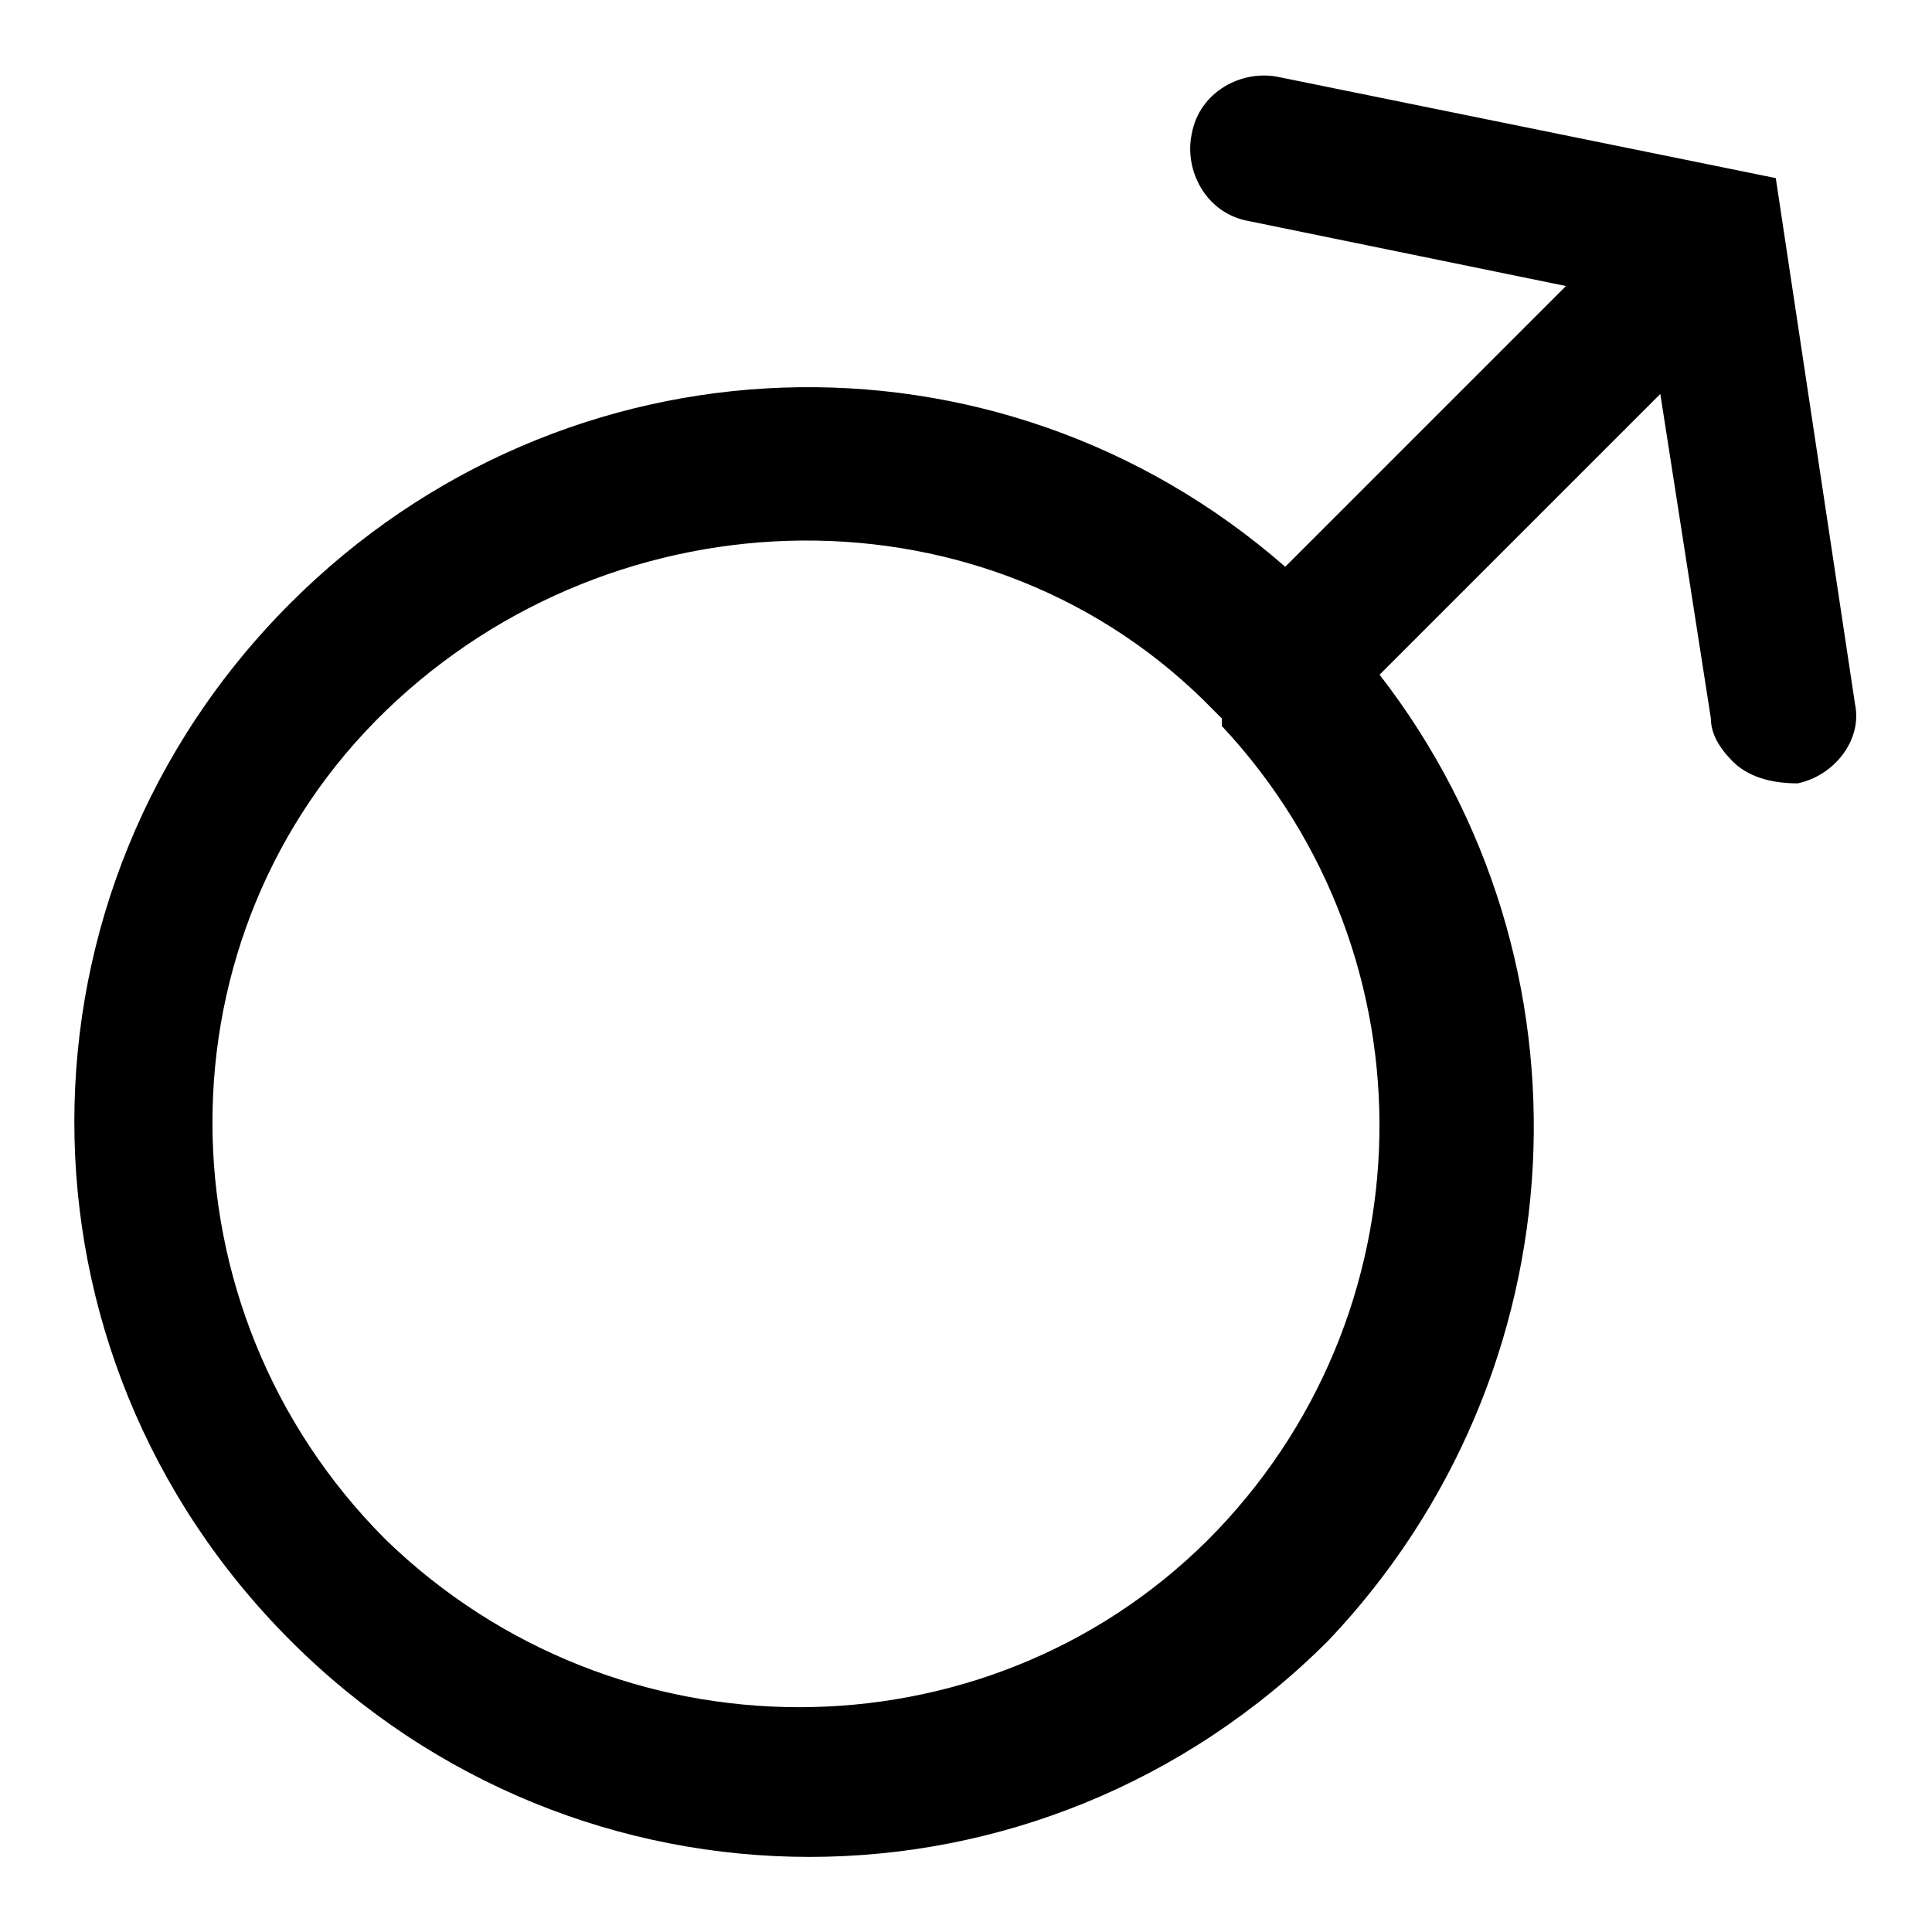 <?xml version="1.0" encoding="utf-8"?>
<!-- Svg Vector Icons : http://www.onlinewebfonts.com/icon -->
<!DOCTYPE svg PUBLIC "-//W3C//DTD SVG 1.1//EN" "http://www.w3.org/Graphics/SVG/1.1/DTD/svg11.dtd">
<svg version="1.1" xmlns="http://www.w3.org/2000/svg" xmlns:xlink="http://www.w3.org/1999/xlink" x="0px" y="0px" viewBox="0 0 256 256" enable-background="new 0 0 256 256" xml:space="preserve">
<g> <path fill="#000000" d="M182.8,89.4l37.2-37.2l6.7,43c0,1.9,1,3.8,2.9,5.7c1.9,1.9,4.8,2.9,8.6,2.9c4.8-1,8.6-5.7,7.6-10.5 l-10.5-69.7l-65.9-13.4c-4.8-1-10.5,1.9-11.5,7.6c-1,4.8,1.9,10.5,7.6,11.5l42,8.6l-37.2,37.2c-38.2-33.4-95.5-31.5-131.8,4.8 c-38.2,38.2-38.2,99.3,0,137.5c38.2,38.2,99.3,38.2,137.5,0C209.6,182,212.4,127.6,182.8,89.4z M51.1,204 c-30.6-30.6-30.6-80.2,0-109.8s80.2-30.6,109.8,0l1,1v1c28.6,30.6,27.7,78.3-1.9,107.9C130.3,233.6,81.6,233.6,51.1,204z"/></g>
</svg>